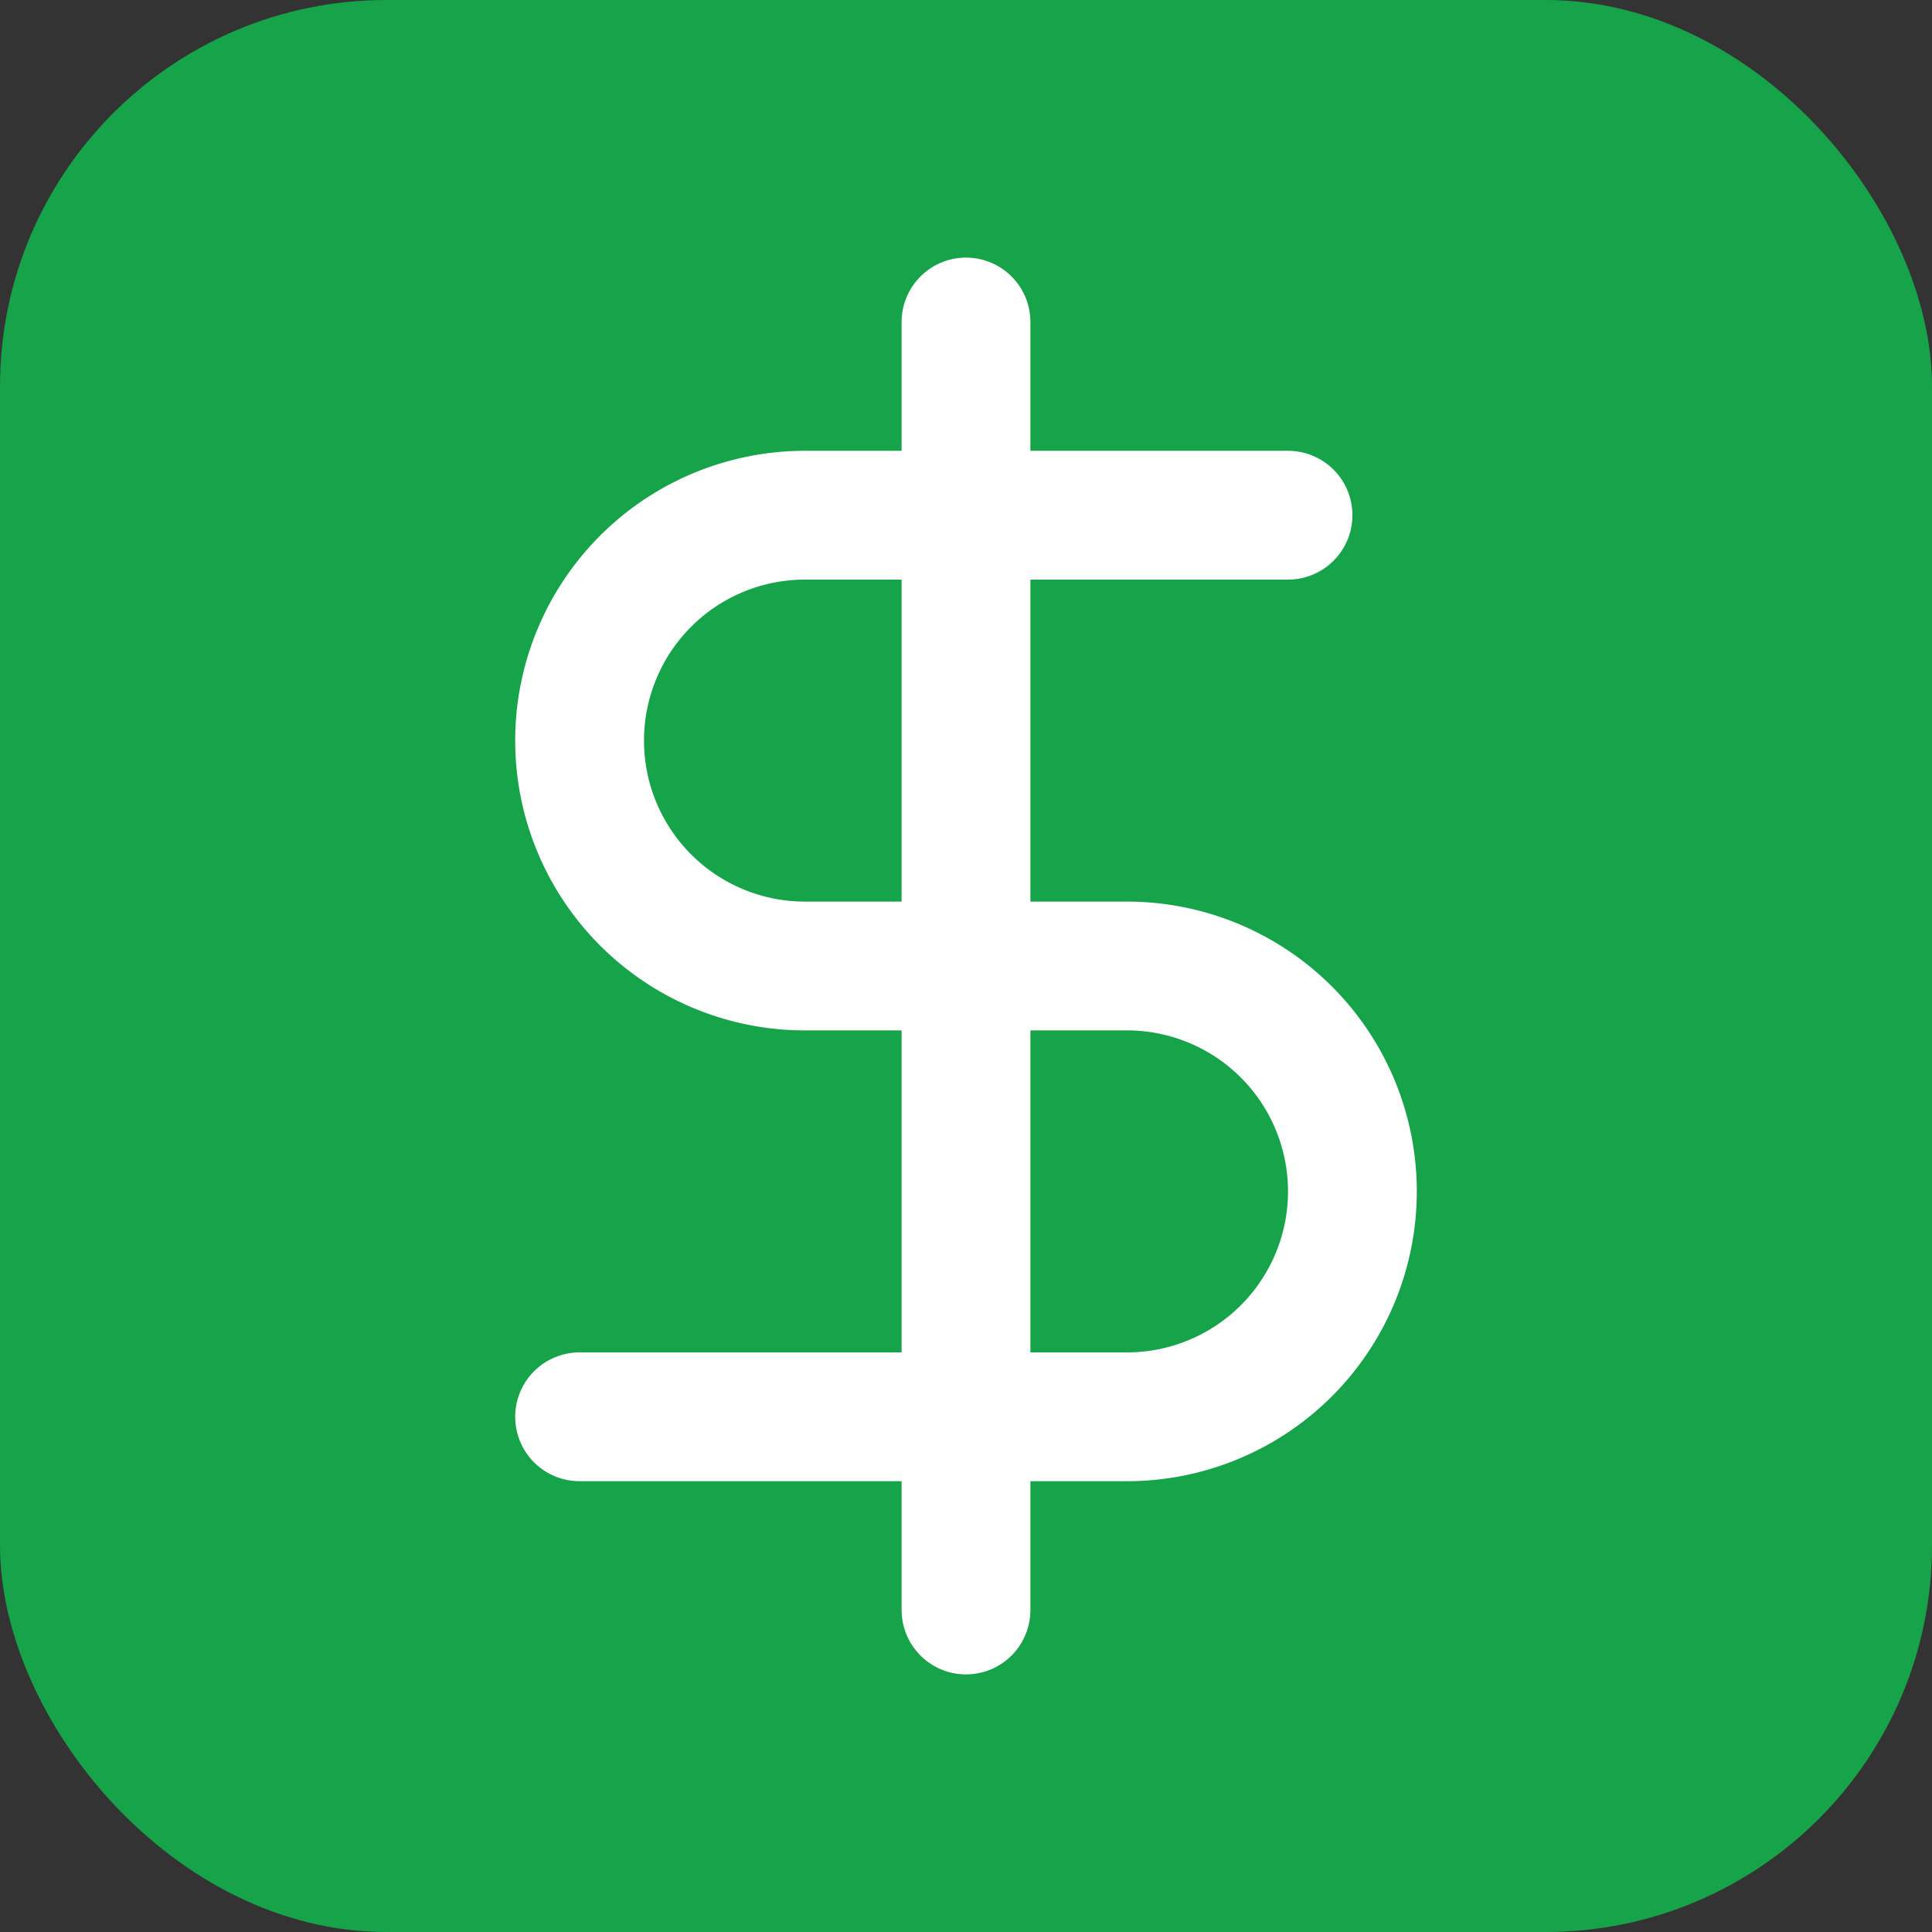 <svg xmlns="http://www.w3.org/2000/svg" width="30" height="30" viewBox="0 0 30 30" fill="none" stroke="white" stroke-width="2" stroke-linecap="round" stroke-linejoin="round" class="lucide lucide-dollar-sign"><rect x="0" y="0" width="30" height="30" fill="#333333" stroke="none"/><rect x="0" y="0" width="30" height="30" rx="6" ry="6" fill="#16A349" stroke="none"></rect><g transform="translate(3,3)"><line x1="12" x2="12" y1="2" y2="22"></line><path d="M17 5H9.5a3.5 3.5 0 0 0 0 7h5a3.5 3.5 0 0 1 0 7H6"></path></g></svg>